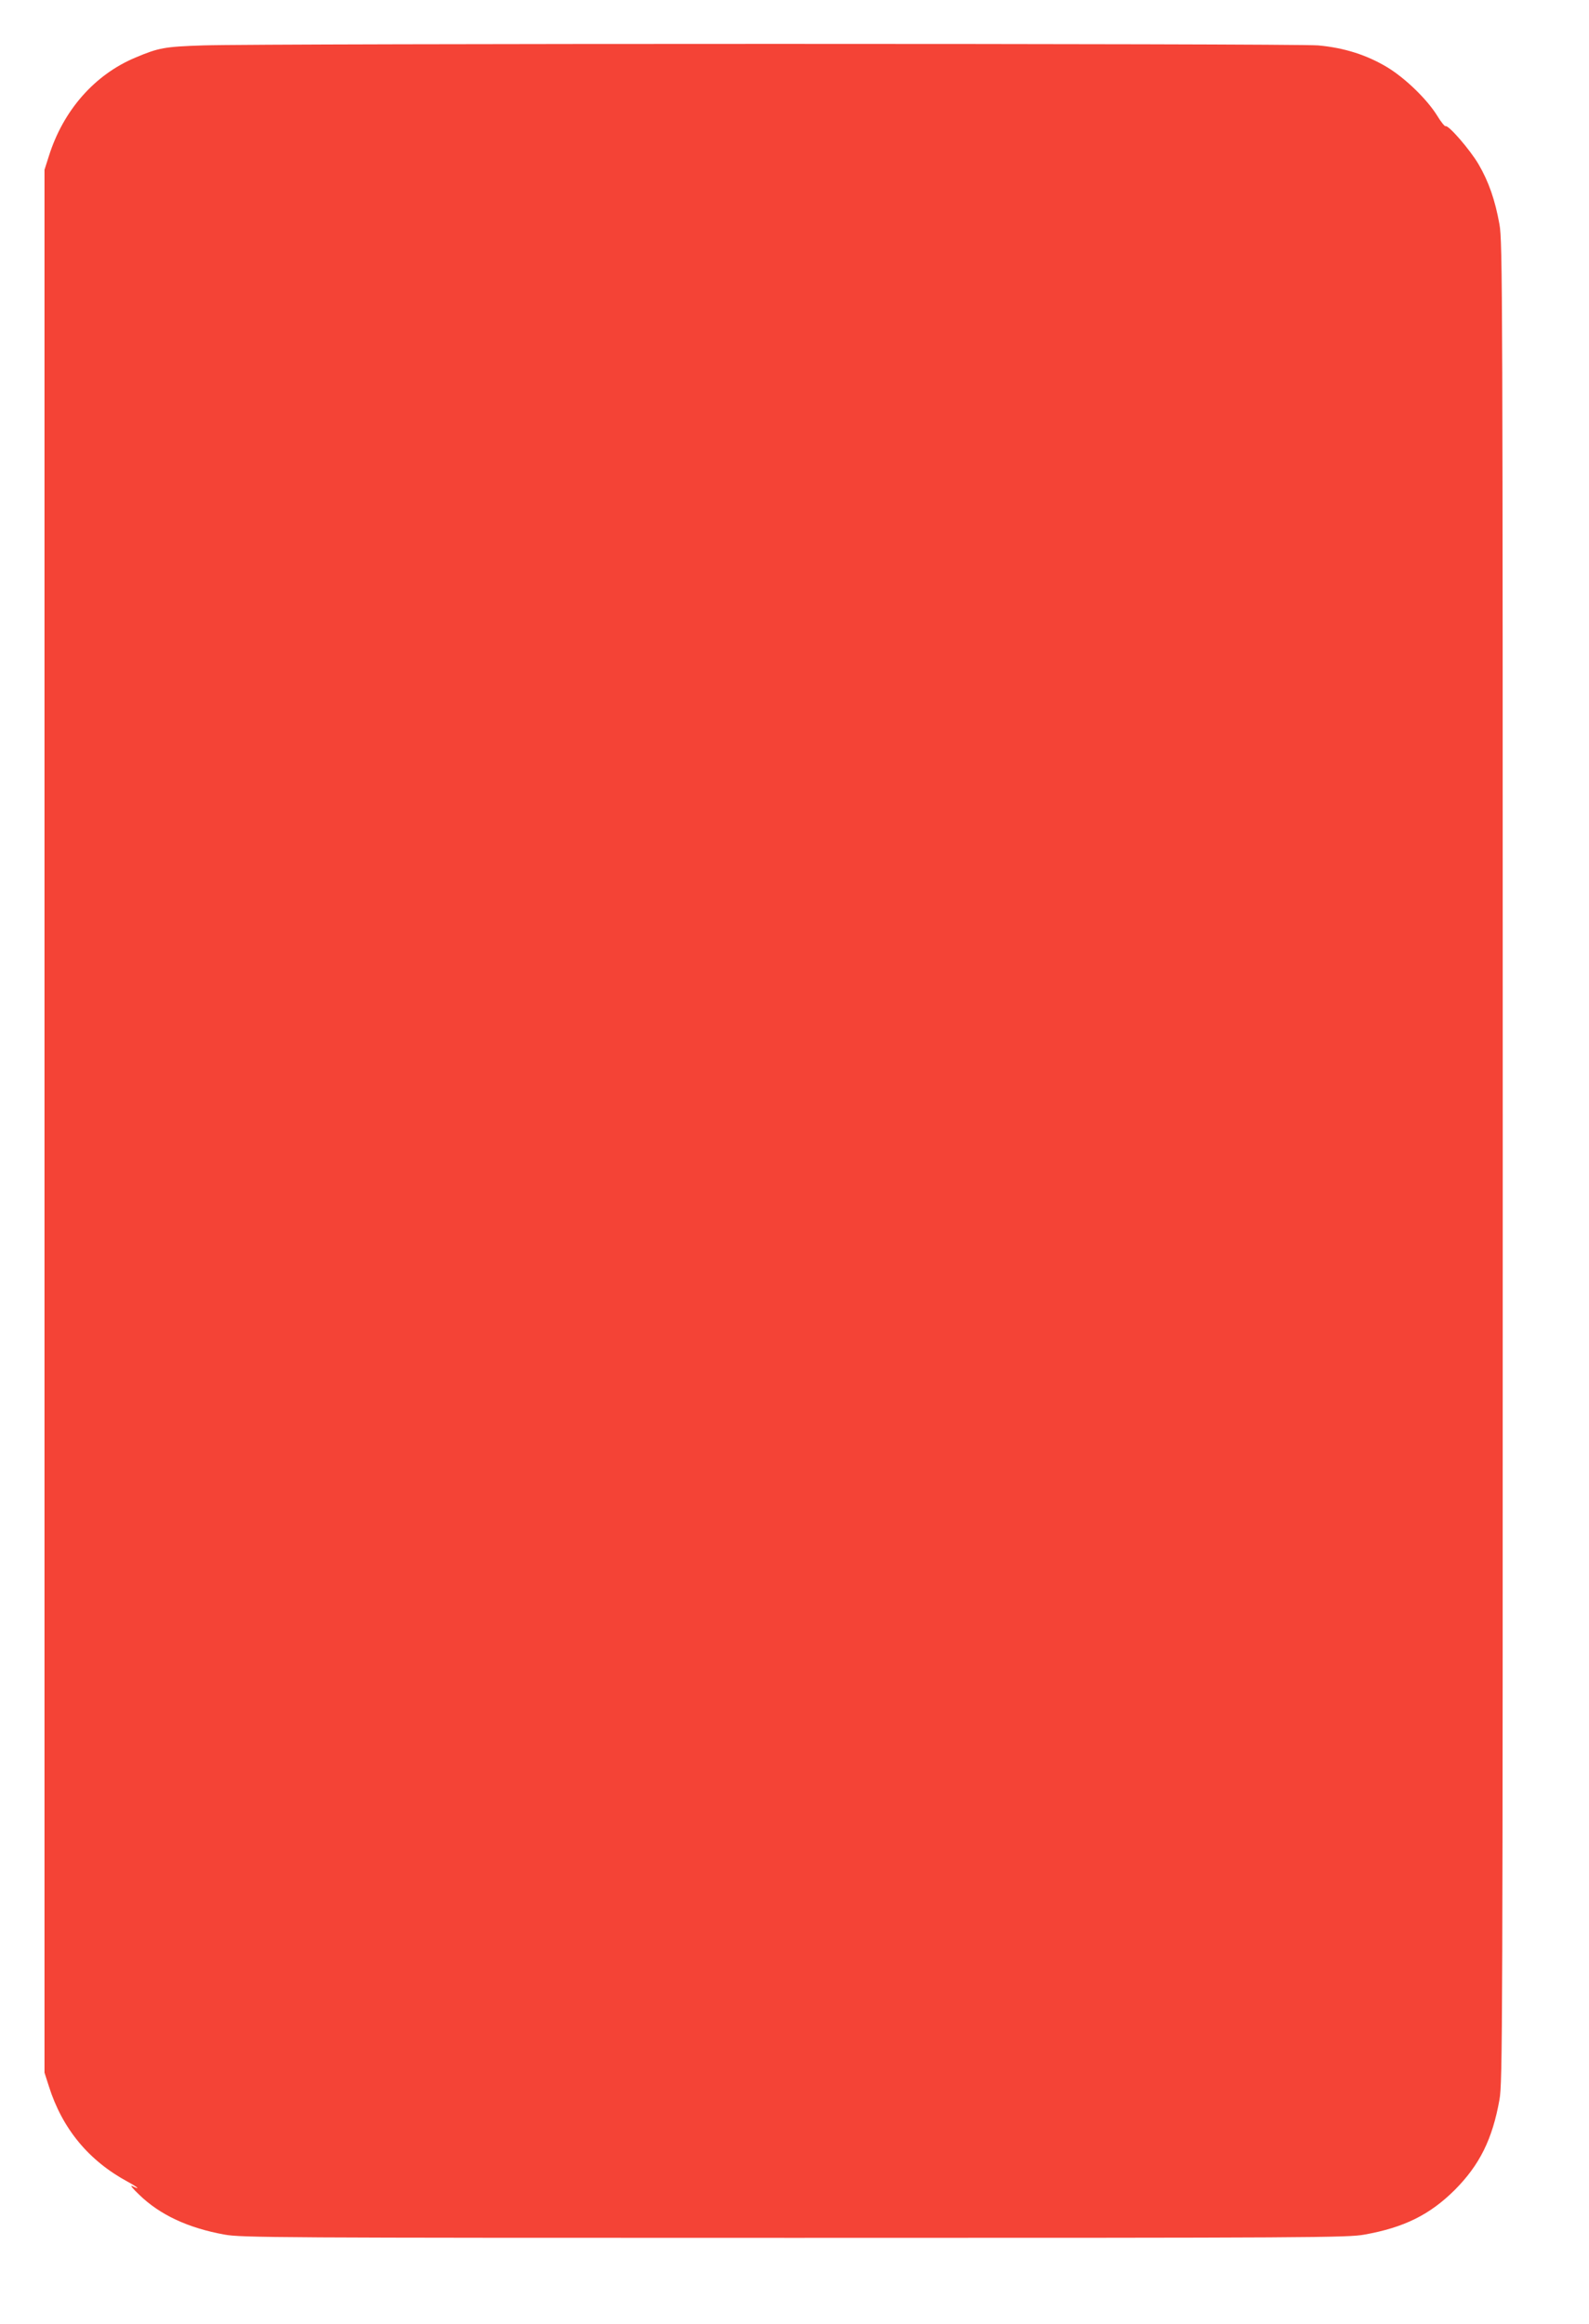 <?xml version="1.0" standalone="no"?>
<!DOCTYPE svg PUBLIC "-//W3C//DTD SVG 20010904//EN"
 "http://www.w3.org/TR/2001/REC-SVG-20010904/DTD/svg10.dtd">
<svg version="1.0" xmlns="http://www.w3.org/2000/svg"
 width="875pt" height="1280pt" viewBox="0 0 875 1280"
 preserveAspectRatio="xMidYMid meet">
<g transform="translate(0,1280) scale(0.1,-0.1)"
fill="#f44336" stroke="none">
<path d="M1120 12550 c-214 -7 -246 -13 -374 -67 -225 -94 -398 -291 -477
-543 l-24 -75 0 -5240 0 -5240 24 -75 c74 -234 219 -410 436 -527 55 -30 72
-47 22 -22 -12 5 5 -16 39 -48 115 -112 271 -184 470 -220 93 -17 271 -18
3139 -18 2868 0 3046 1 3139 18 218 39 359 109 497 246 137 138 207 279 246
497 17 94 18 356 18 5164 0 4808 -1 5070 -18 5164 -24 134 -59 235 -115 331
-46 79 -167 219 -182 210 -4 -2 -25 23 -46 58 -55 89 -174 205 -274 266 -113
68 -237 108 -382 121 -127 11 -5798 11 -6138 0z"/>
</g>
</svg>
